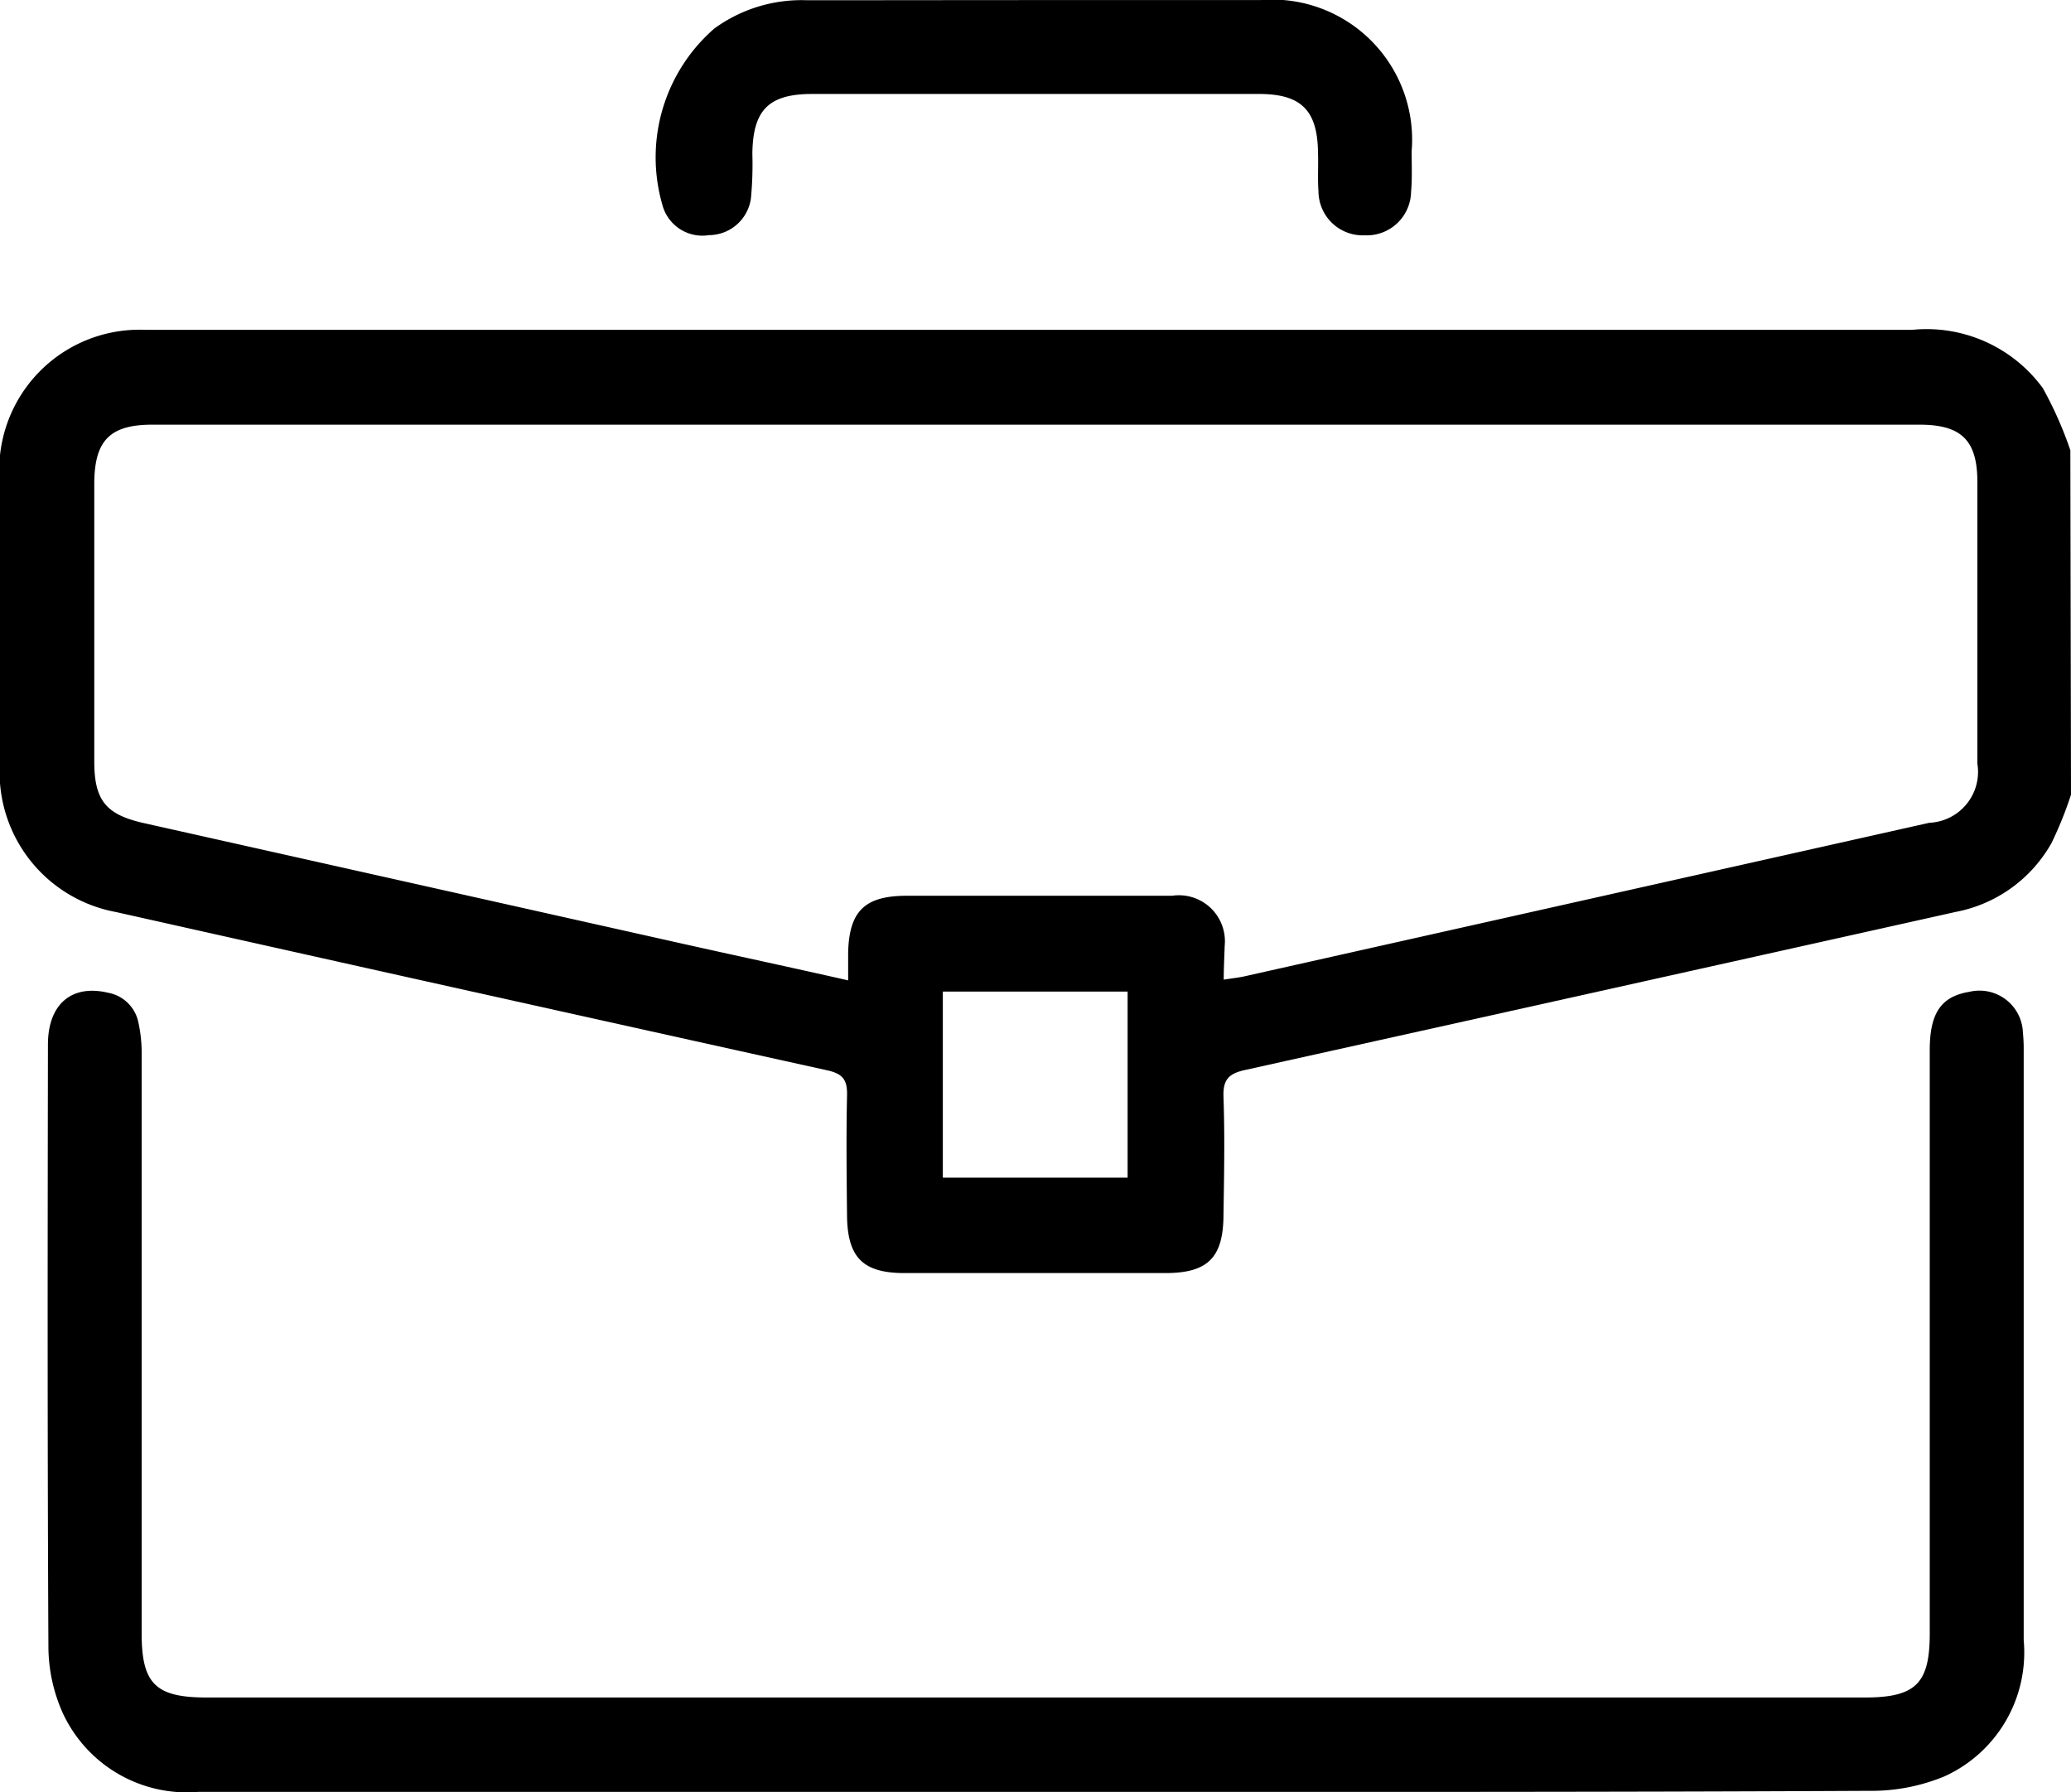 <svg xmlns="http://www.w3.org/2000/svg" width="25.878" height="22.39" viewBox="0 0 25.878 22.39"><g id="Grupo_472" data-name="Grupo 472" transform="translate(593.23 -75.944)"><path id="Caminho_1190" data-name="Caminho 1190" d="M-567.352,146.828a4.7,4.7,0,0,1-.244.605,1.748,1.748,0,0,1-1.193.859q-4.444.991-8.889,1.977c-.2.045-.271.121-.264.332.017.489.008.979,0,1.468,0,.544-.195.736-.727.736q-1.629,0-3.259,0c-.519,0-.713-.194-.718-.72-.005-.5-.011-1,0-1.493.006-.2-.051-.277-.247-.32q-4.446-.982-8.889-1.978a1.776,1.776,0,0,1-1.452-1.812q-.007-1.785,0-3.569a1.753,1.753,0,0,1,1.82-1.893c.067,0,.135,0,.2,0q10.939,0,21.878,0a1.8,1.8,0,0,1,1.631.727,4.738,4.738,0,0,1,.345.778Zm-10.587,2.311c.114-.018.2-.027.275-.045l8.542-1.915a.637.637,0,0,0,.6-.74q0-1.759,0-3.519c0-.52-.2-.715-.723-.715q-11.041,0-22.082,0c-.532,0-.724.2-.725.739q0,1.734,0,3.468c0,.489.147.665.62.771l6.7,1.5c.687.154,1.374.3,2.1.465,0-.136,0-.244,0-.351.013-.51.205-.7.709-.706.413,0,.825,0,1.238,0,.7,0,1.4,0,2.1,0a.575.575,0,0,1,.658.626C-577.931,148.854-577.939,148.987-577.939,149.139Zm-3.51,2.474h2.309v-2.325h-2.309Z" transform="translate(0 -60.955)"></path><path id="Caminho_1191" data-name="Caminho 1191" d="M-571.534,281.536q-5.23,0-10.459,0a1.709,1.709,0,0,1-1.7-.99,2.044,2.044,0,0,1-.177-.829c-.013-2.506-.01-5.012-.006-7.518,0-.508.3-.756.753-.647a.472.472,0,0,1,.376.365,1.767,1.767,0,0,1,.042.4q0,3.62,0,7.24c0,.631.176.8.813.8h20.717c.638,0,.813-.174.813-.8q0-3.645,0-7.29c0-.463.143-.669.495-.727a.543.543,0,0,1,.669.508,2.107,2.107,0,0,1,.01.227q0,3.683,0,7.366a1.7,1.7,0,0,1-.987,1.7,2.389,2.389,0,0,1-.953.182C-564.6,281.541-568.065,281.536-571.534,281.536Z" transform="translate(-8.755 -183.204)"></path><path id="Caminho_1192" data-name="Caminho 1192" d="M-458.524,75.945c.935,0,1.869,0,2.8,0a1.75,1.75,0,0,1,1.893,1.889c0,.169.008.338-.007.506a.554.554,0,0,1-.581.544.553.553,0,0,1-.576-.548c-.012-.159,0-.32-.006-.481-.005-.53-.206-.736-.734-.737q-1.743,0-3.486,0c-.7,0-1.4,0-2.1,0-.544,0-.742.2-.748.749a4.429,4.429,0,0,1-.018.556.532.532,0,0,1-.525.459.517.517,0,0,1-.582-.381,2.134,2.134,0,0,1,.649-2.2,1.852,1.852,0,0,1,1.161-.354C-460.427,75.947-459.476,75.945-458.524,75.945Z" transform="translate(-121.76)"></path></g></svg>